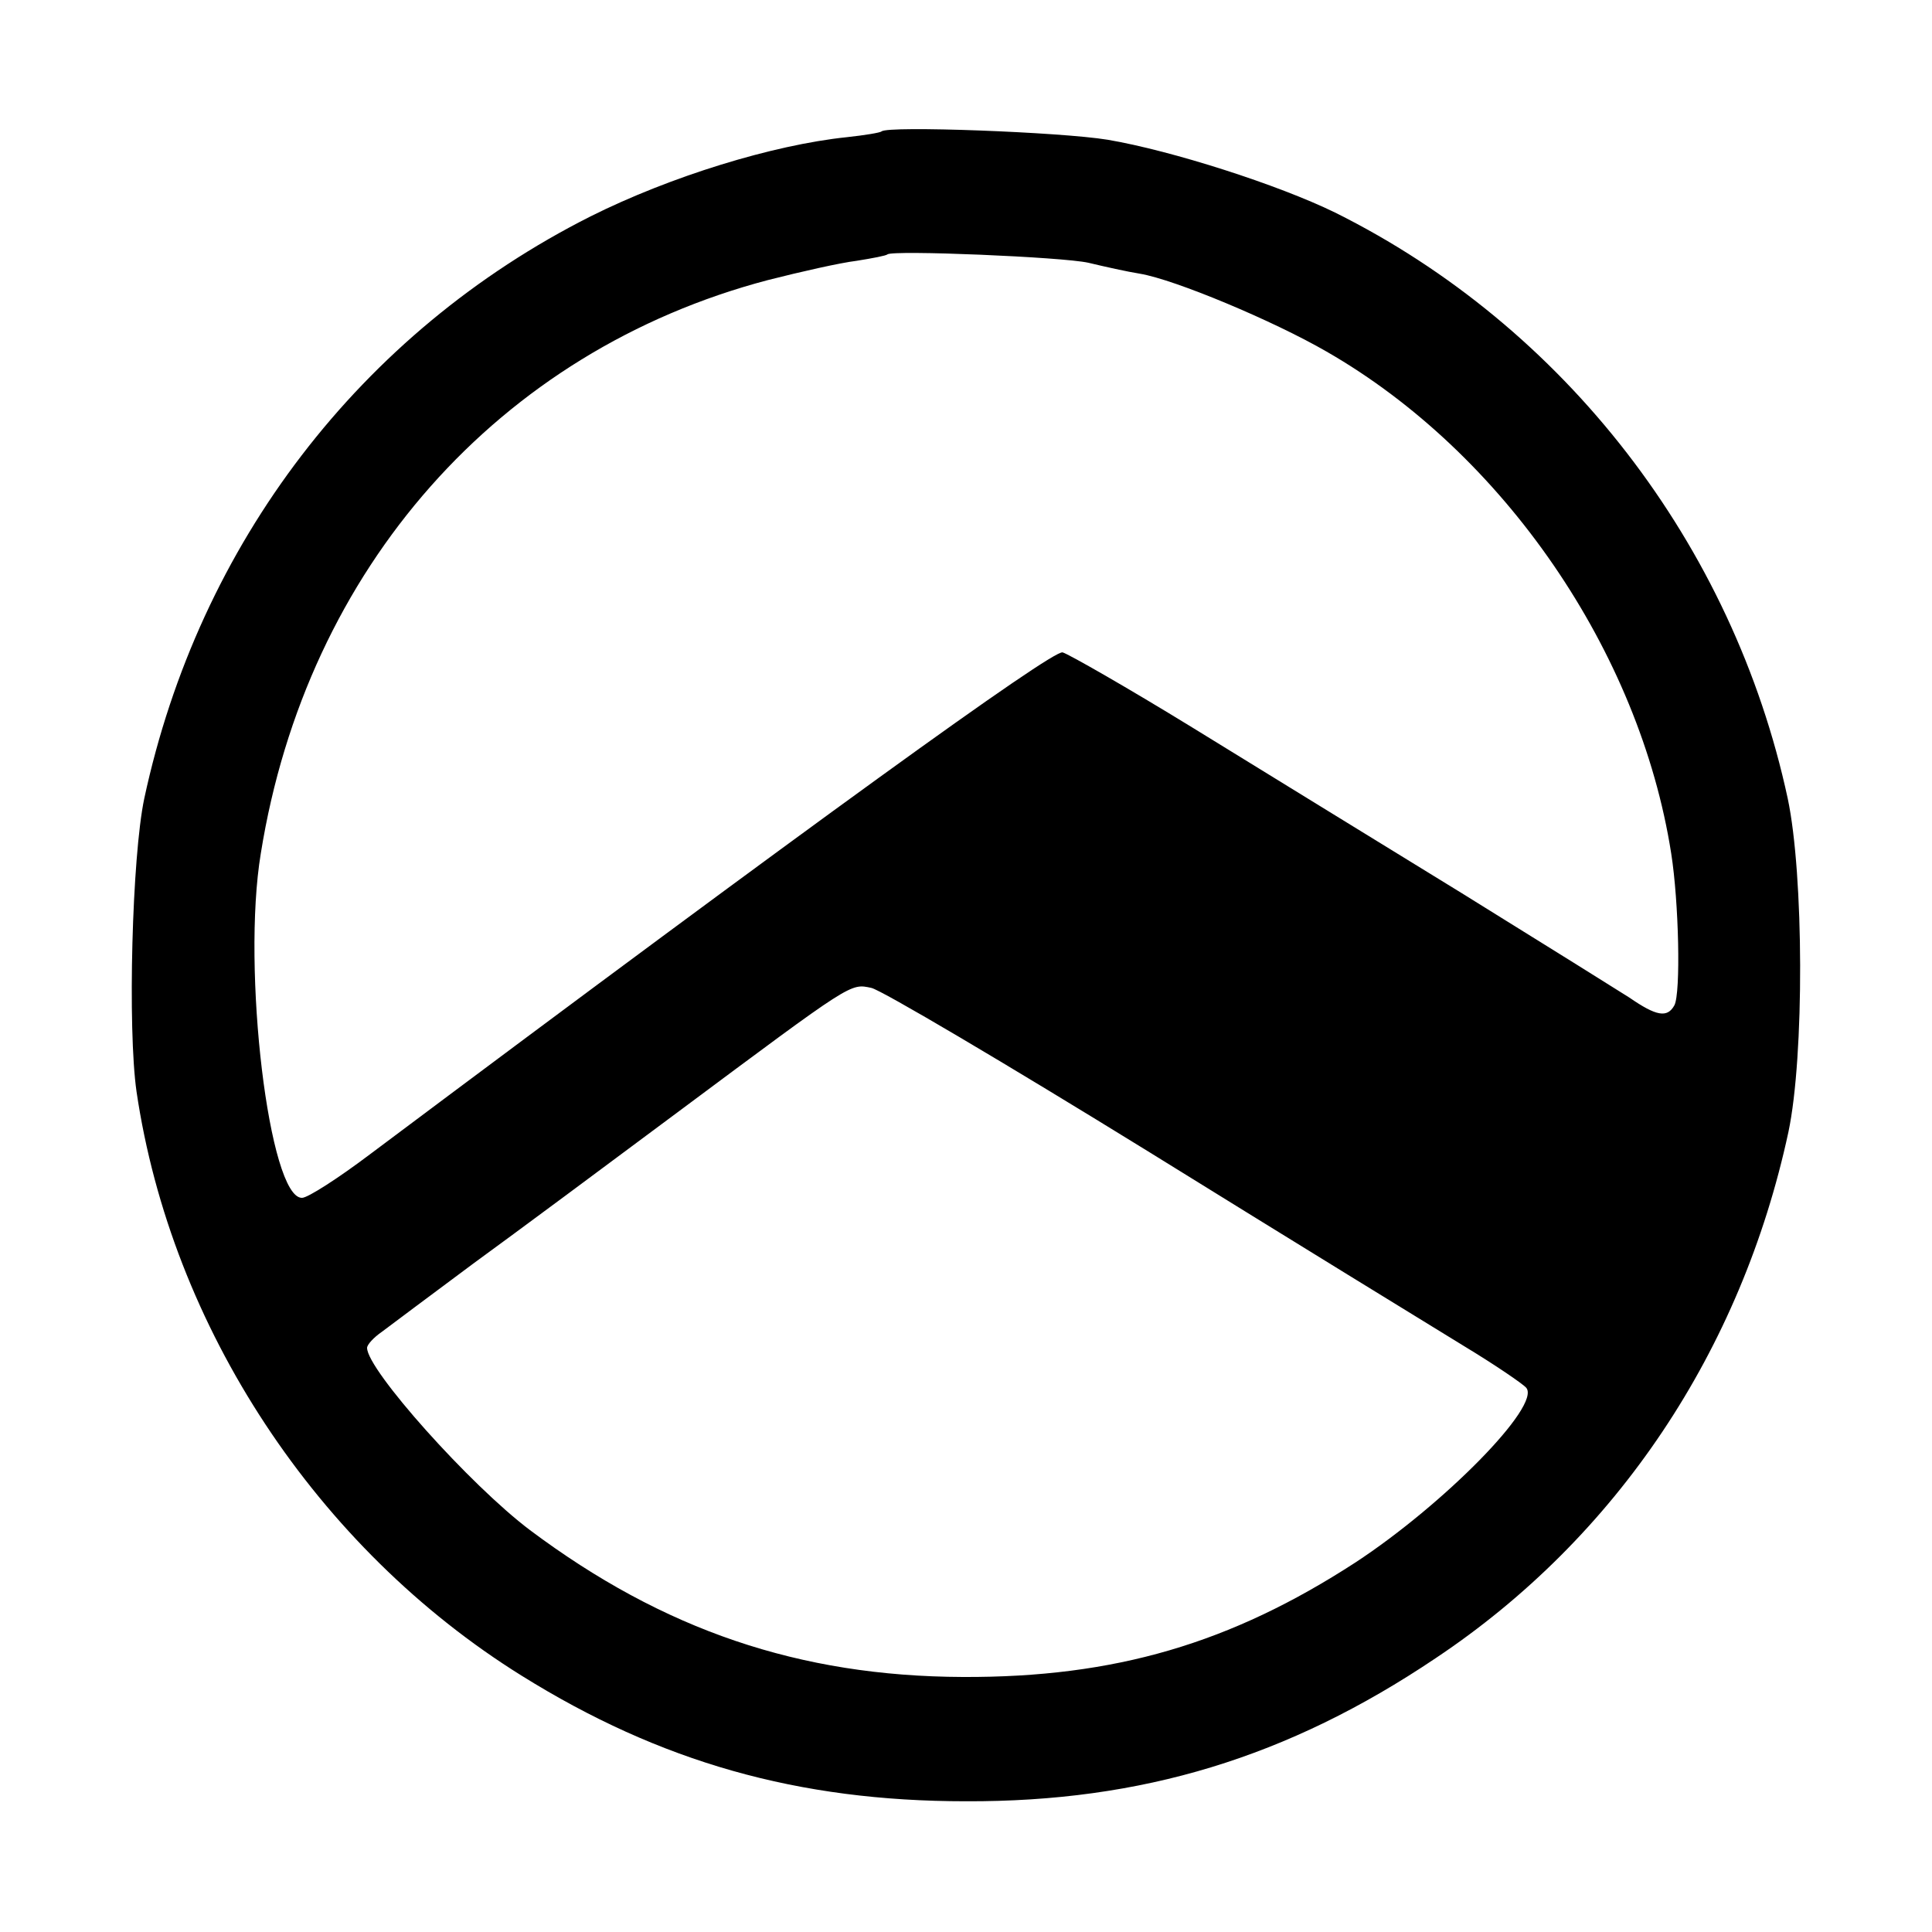 <?xml version="1.0" standalone="no"?>
<!DOCTYPE svg PUBLIC "-//W3C//DTD SVG 20010904//EN"
 "http://www.w3.org/TR/2001/REC-SVG-20010904/DTD/svg10.dtd">
<svg version="1.0" xmlns="http://www.w3.org/2000/svg"
 width="300pt" height="300pt" viewBox="0 0 300 300"
 preserveAspectRatio="xMidYMid meet">
<g transform="translate(0,300) scale(0.1,-0.1)"
fill="#000000" stroke="none">
<path d="M1369 2796 c-2 -2 -26 -6 -54 -9 -115 -12 -274 -61 -398 -123 -357
-180 -608 -508 -693 -904 -19 -90 -26 -357 -12 -455 54 -366 280 -709 598
-907 215 -134 429 -195 690 -195 273 -1 500 68 729 222 282 188 475 478 548
817 25 118 24 400 -1 518 -85 395 -347 733 -703 910 -88 43 -253 96 -353 113
-73 12 -341 22 -351 13z m321 -204 c25 -6 61 -14 80 -17 54 -9 207 -73 290
-121 275 -158 486 -466 535 -779 12 -76 15 -217 5 -236 -11 -20 -28 -17 -70
12 -14 9 -131 82 -260 162 -129 79 -317 195 -418 257 -101 62 -192 114 -202
117 -16 4 -390 -266 -1075 -779 -49 -37 -97 -68 -106 -68 -51 -1 -94 355 -64
535 71 443 370 780 787 890 51 13 113 27 138 30 25 4 46 8 48 10 8 7 272 -4
312 -13z m93 -1380 c221 -137 441 -272 490 -302 48 -29 92 -59 97 -65 23 -28
-128 -181 -265 -271 -194 -126 -374 -179 -610 -178 -254 1 -465 73 -672 228
-93 70 -253 249 -253 283 0 5 10 16 23 25 12 9 76 57 142 106 66 48 210 155
320 237 270 201 265 198 298 191 15 -3 208 -117 430 -254z"/>
</g>
</svg>
